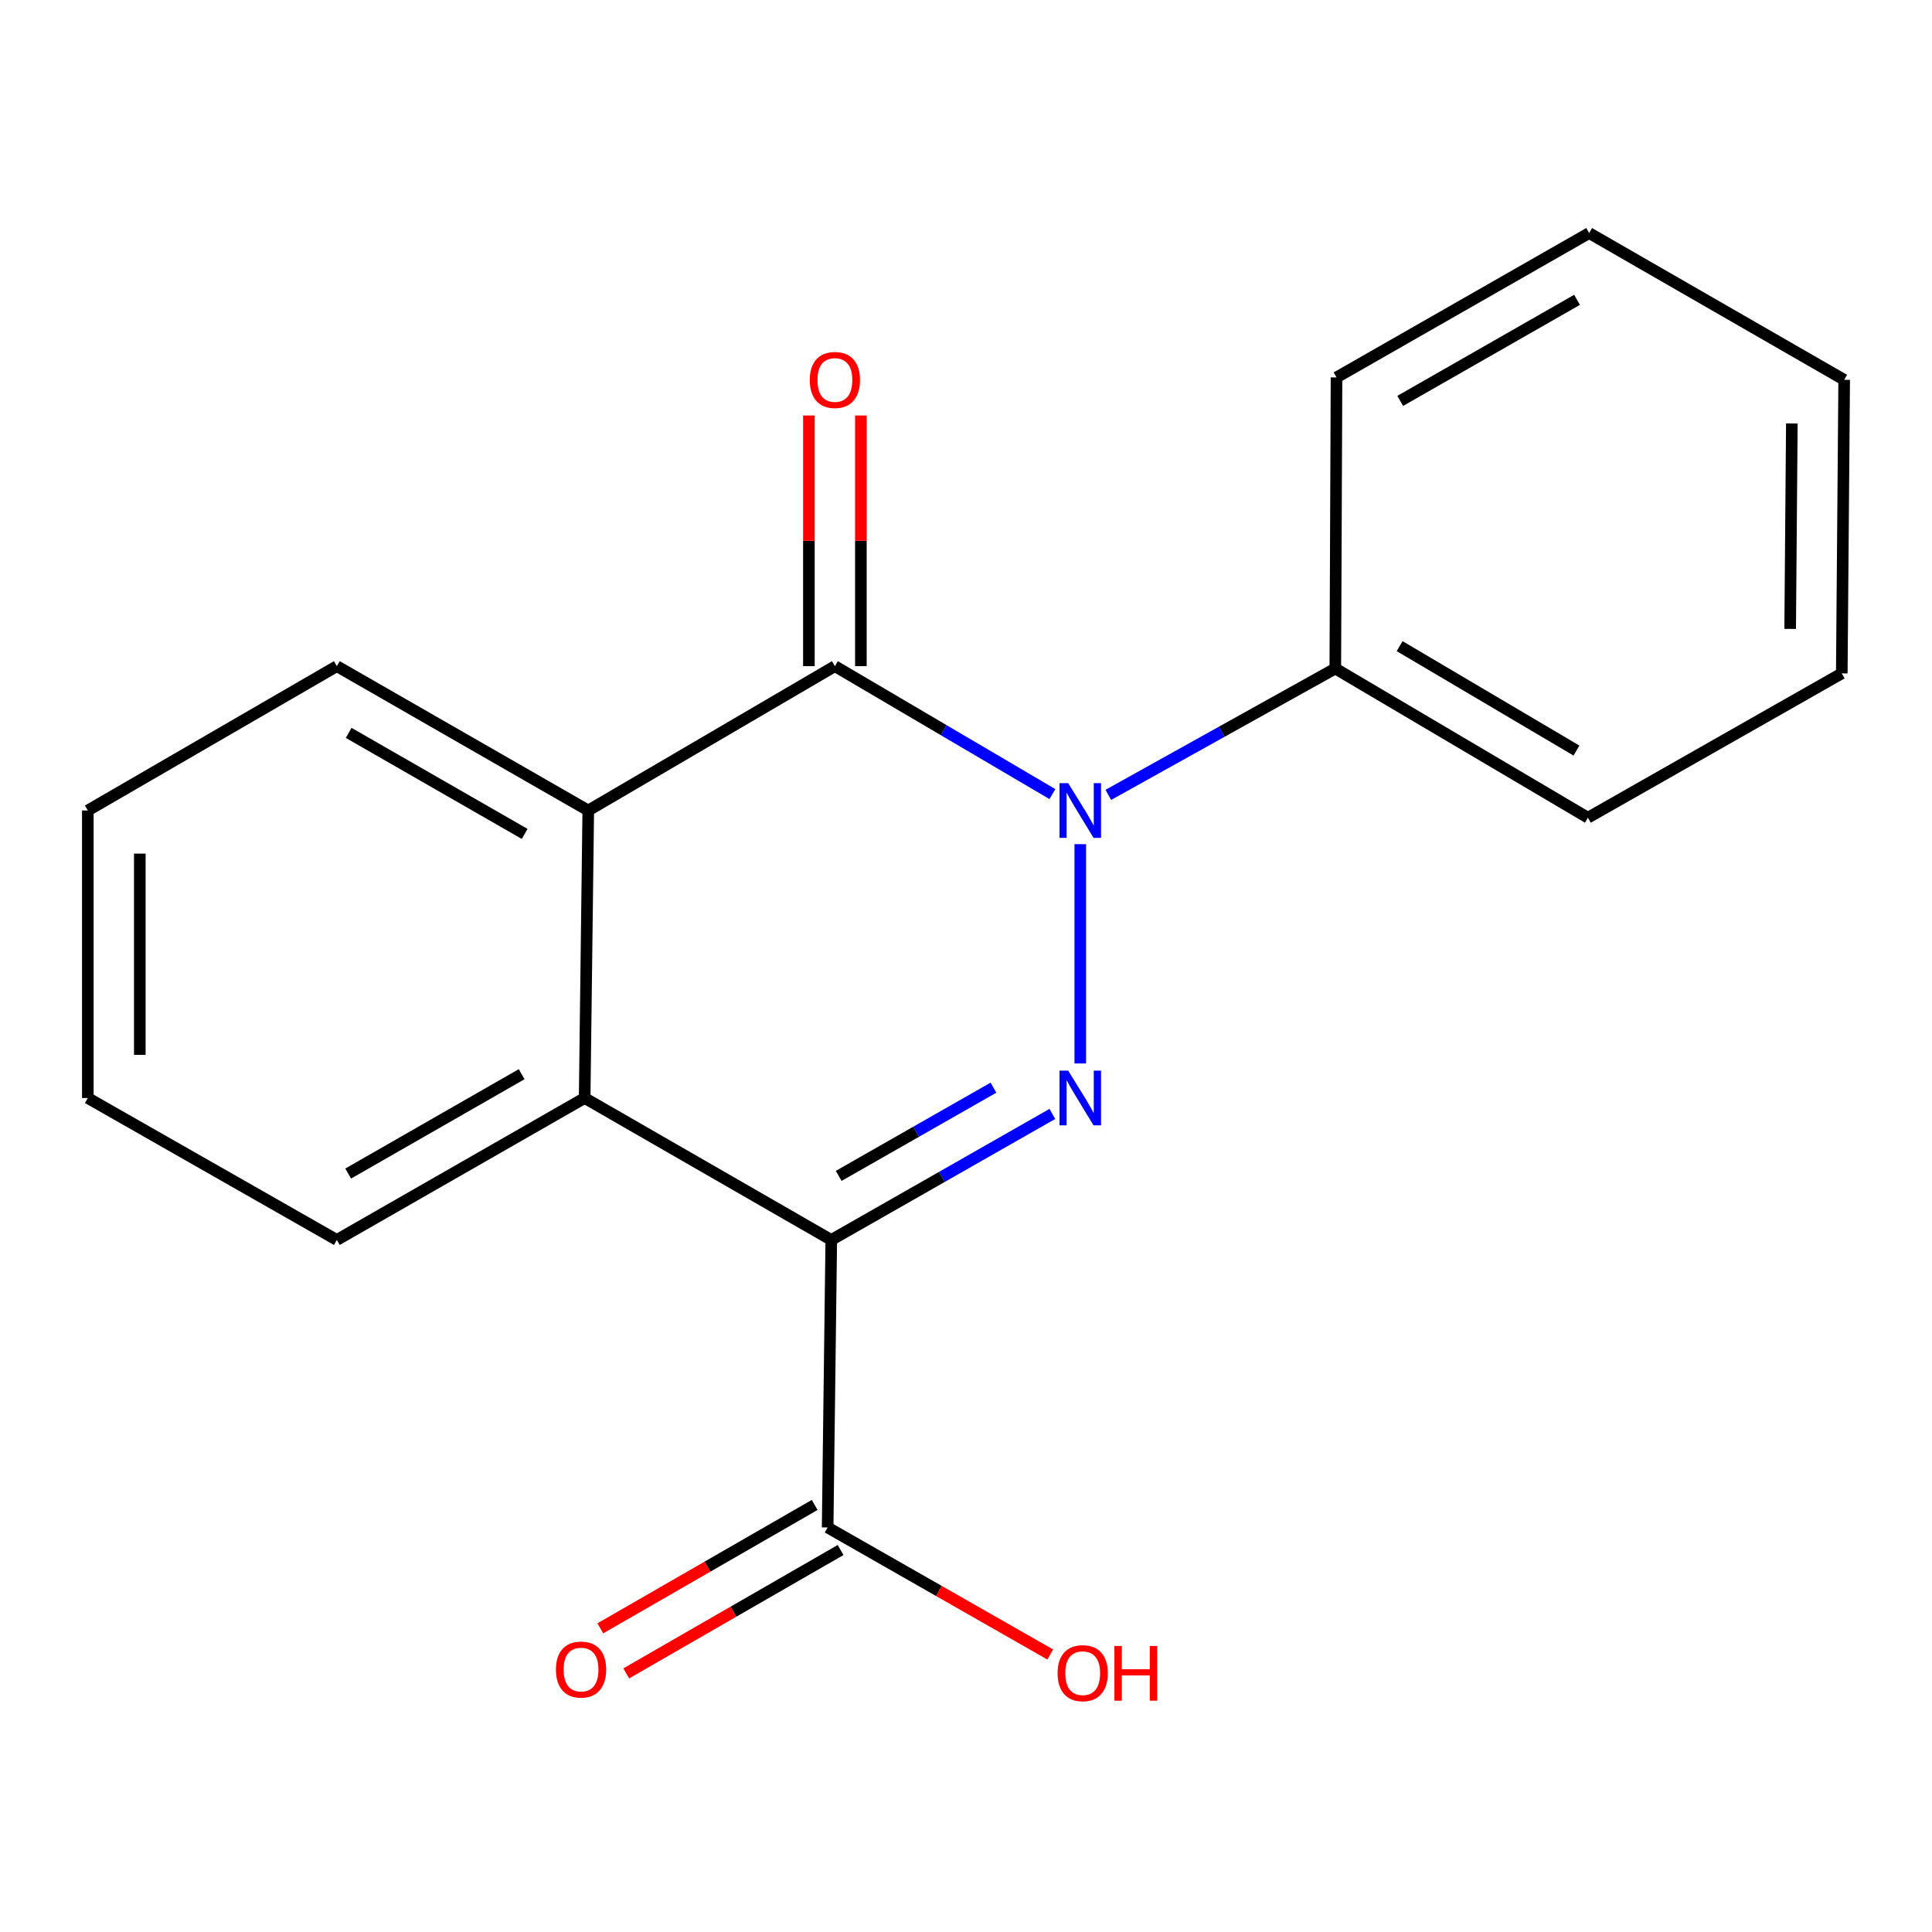 <?xml version='1.0' encoding='iso-8859-1'?>
<svg version='1.1' baseProfile='full'
              xmlns='http://www.w3.org/2000/svg'
                      xmlns:rdkit='http://www.rdkit.org/xml'
                      xmlns:xlink='http://www.w3.org/1999/xlink'
                  xml:space='preserve'
width='1000px' height='1000px' viewBox='0 0 1000 1000'>
<!-- END OF HEADER -->
<rect style='opacity:1.0;fill:#FFFFFF;stroke:none' width='1000' height='1000' x='0' y='0'> </rect>
<path class='bond-0' d='M 544.699,576.565 L 487.484,609.181' style='fill:none;fill-rule:evenodd;stroke:#0000FF;stroke-width:6px;stroke-linecap:butt;stroke-linejoin:miter;stroke-opacity:1' />
<path class='bond-0' d='M 487.484,609.181 L 430.269,641.797' style='fill:none;fill-rule:evenodd;stroke:#000000;stroke-width:6px;stroke-linecap:butt;stroke-linejoin:miter;stroke-opacity:1' />
<path class='bond-0' d='M 514.21,562.975 L 474.159,585.806' style='fill:none;fill-rule:evenodd;stroke:#0000FF;stroke-width:6px;stroke-linecap:butt;stroke-linejoin:miter;stroke-opacity:1' />
<path class='bond-0' d='M 474.159,585.806 L 434.109,608.637' style='fill:none;fill-rule:evenodd;stroke:#000000;stroke-width:6px;stroke-linecap:butt;stroke-linejoin:miter;stroke-opacity:1' />
<path class='bond-1' d='M 559.148,550.448 L 559.148,436.942' style='fill:none;fill-rule:evenodd;stroke:#0000FF;stroke-width:6px;stroke-linecap:butt;stroke-linejoin:miter;stroke-opacity:1' />
<path class='bond-3' d='M 430.269,641.797 L 302.615,568.329' style='fill:none;fill-rule:evenodd;stroke:#000000;stroke-width:6px;stroke-linecap:butt;stroke-linejoin:miter;stroke-opacity:1' />
<path class='bond-5' d='M 430.269,641.797 L 428.385,790.616' style='fill:none;fill-rule:evenodd;stroke:#000000;stroke-width:6px;stroke-linecap:butt;stroke-linejoin:miter;stroke-opacity:1' />
<path class='bond-2' d='M 544.724,411.025 L 488.431,377.912' style='fill:none;fill-rule:evenodd;stroke:#0000FF;stroke-width:6px;stroke-linecap:butt;stroke-linejoin:miter;stroke-opacity:1' />
<path class='bond-2' d='M 488.431,377.912 L 432.137,344.8' style='fill:none;fill-rule:evenodd;stroke:#000000;stroke-width:6px;stroke-linecap:butt;stroke-linejoin:miter;stroke-opacity:1' />
<path class='bond-6' d='M 573.665,411.428 L 632.408,378.727' style='fill:none;fill-rule:evenodd;stroke:#0000FF;stroke-width:6px;stroke-linecap:butt;stroke-linejoin:miter;stroke-opacity:1' />
<path class='bond-6' d='M 632.408,378.727 L 691.152,346.026' style='fill:none;fill-rule:evenodd;stroke:#000000;stroke-width:6px;stroke-linecap:butt;stroke-linejoin:miter;stroke-opacity:1' />
<path class='bond-4' d='M 432.137,344.8 L 304.484,419.509' style='fill:none;fill-rule:evenodd;stroke:#000000;stroke-width:6px;stroke-linecap:butt;stroke-linejoin:miter;stroke-opacity:1' />
<path class='bond-7' d='M 445.59,344.8 L 445.59,279.929' style='fill:none;fill-rule:evenodd;stroke:#000000;stroke-width:6px;stroke-linecap:butt;stroke-linejoin:miter;stroke-opacity:1' />
<path class='bond-7' d='M 445.59,279.929 L 445.59,215.059' style='fill:none;fill-rule:evenodd;stroke:#FF0000;stroke-width:6px;stroke-linecap:butt;stroke-linejoin:miter;stroke-opacity:1' />
<path class='bond-7' d='M 418.684,344.8 L 418.684,279.929' style='fill:none;fill-rule:evenodd;stroke:#000000;stroke-width:6px;stroke-linecap:butt;stroke-linejoin:miter;stroke-opacity:1' />
<path class='bond-7' d='M 418.684,279.929 L 418.684,215.059' style='fill:none;fill-rule:evenodd;stroke:#FF0000;stroke-width:6px;stroke-linecap:butt;stroke-linejoin:miter;stroke-opacity:1' />
<path class='bond-10' d='M 302.615,568.329 L 174.349,641.797' style='fill:none;fill-rule:evenodd;stroke:#000000;stroke-width:6px;stroke-linecap:butt;stroke-linejoin:miter;stroke-opacity:1' />
<path class='bond-10' d='M 270.002,556.001 L 180.216,607.429' style='fill:none;fill-rule:evenodd;stroke:#000000;stroke-width:6px;stroke-linecap:butt;stroke-linejoin:miter;stroke-opacity:1' />
<path class='bond-19' d='M 302.615,568.329 L 304.484,419.509' style='fill:none;fill-rule:evenodd;stroke:#000000;stroke-width:6px;stroke-linecap:butt;stroke-linejoin:miter;stroke-opacity:1' />
<path class='bond-11' d='M 304.484,419.509 L 174.349,344.8' style='fill:none;fill-rule:evenodd;stroke:#000000;stroke-width:6px;stroke-linecap:butt;stroke-linejoin:miter;stroke-opacity:1' />
<path class='bond-11' d='M 271.568,431.637 L 180.473,379.341' style='fill:none;fill-rule:evenodd;stroke:#000000;stroke-width:6px;stroke-linecap:butt;stroke-linejoin:miter;stroke-opacity:1' />
<path class='bond-8' d='M 421.674,778.957 L 366.196,810.89' style='fill:none;fill-rule:evenodd;stroke:#000000;stroke-width:6px;stroke-linecap:butt;stroke-linejoin:miter;stroke-opacity:1' />
<path class='bond-8' d='M 366.196,810.89 L 310.717,842.823' style='fill:none;fill-rule:evenodd;stroke:#FF0000;stroke-width:6px;stroke-linecap:butt;stroke-linejoin:miter;stroke-opacity:1' />
<path class='bond-8' d='M 435.097,802.276 L 379.618,834.209' style='fill:none;fill-rule:evenodd;stroke:#000000;stroke-width:6px;stroke-linecap:butt;stroke-linejoin:miter;stroke-opacity:1' />
<path class='bond-8' d='M 379.618,834.209 L 324.14,866.142' style='fill:none;fill-rule:evenodd;stroke:#FF0000;stroke-width:6px;stroke-linecap:butt;stroke-linejoin:miter;stroke-opacity:1' />
<path class='bond-9' d='M 428.385,790.616 L 485.995,823.491' style='fill:none;fill-rule:evenodd;stroke:#000000;stroke-width:6px;stroke-linecap:butt;stroke-linejoin:miter;stroke-opacity:1' />
<path class='bond-9' d='M 485.995,823.491 L 543.604,856.366' style='fill:none;fill-rule:evenodd;stroke:#FF0000;stroke-width:6px;stroke-linecap:butt;stroke-linejoin:miter;stroke-opacity:1' />
<path class='bond-12' d='M 691.152,346.026 L 821.899,423.246' style='fill:none;fill-rule:evenodd;stroke:#000000;stroke-width:6px;stroke-linecap:butt;stroke-linejoin:miter;stroke-opacity:1' />
<path class='bond-12' d='M 724.446,334.442 L 815.97,388.496' style='fill:none;fill-rule:evenodd;stroke:#000000;stroke-width:6px;stroke-linecap:butt;stroke-linejoin:miter;stroke-opacity:1' />
<path class='bond-13' d='M 691.152,346.026 L 691.779,195.353' style='fill:none;fill-rule:evenodd;stroke:#000000;stroke-width:6px;stroke-linecap:butt;stroke-linejoin:miter;stroke-opacity:1' />
<path class='bond-14' d='M 174.349,641.797 L 45.455,568.329' style='fill:none;fill-rule:evenodd;stroke:#000000;stroke-width:6px;stroke-linecap:butt;stroke-linejoin:miter;stroke-opacity:1' />
<path class='bond-15' d='M 174.349,344.8 L 45.455,419.509' style='fill:none;fill-rule:evenodd;stroke:#000000;stroke-width:6px;stroke-linecap:butt;stroke-linejoin:miter;stroke-opacity:1' />
<path class='bond-17' d='M 821.899,423.246 L 953.305,348.537' style='fill:none;fill-rule:evenodd;stroke:#000000;stroke-width:6px;stroke-linecap:butt;stroke-linejoin:miter;stroke-opacity:1' />
<path class='bond-16' d='M 691.779,195.353 L 822.542,120.629' style='fill:none;fill-rule:evenodd;stroke:#000000;stroke-width:6px;stroke-linecap:butt;stroke-linejoin:miter;stroke-opacity:1' />
<path class='bond-16' d='M 724.743,207.505 L 816.277,155.198' style='fill:none;fill-rule:evenodd;stroke:#000000;stroke-width:6px;stroke-linecap:butt;stroke-linejoin:miter;stroke-opacity:1' />
<path class='bond-21' d='M 45.455,568.329 L 45.455,419.509' style='fill:none;fill-rule:evenodd;stroke:#000000;stroke-width:6px;stroke-linecap:butt;stroke-linejoin:miter;stroke-opacity:1' />
<path class='bond-21' d='M 72.361,546.006 L 72.361,441.832' style='fill:none;fill-rule:evenodd;stroke:#000000;stroke-width:6px;stroke-linecap:butt;stroke-linejoin:miter;stroke-opacity:1' />
<path class='bond-18' d='M 822.542,120.629 L 954.545,196.593' style='fill:none;fill-rule:evenodd;stroke:#000000;stroke-width:6px;stroke-linecap:butt;stroke-linejoin:miter;stroke-opacity:1' />
<path class='bond-20' d='M 953.305,348.537 L 954.545,196.593' style='fill:none;fill-rule:evenodd;stroke:#000000;stroke-width:6px;stroke-linecap:butt;stroke-linejoin:miter;stroke-opacity:1' />
<path class='bond-20' d='M 926.586,325.526 L 927.454,219.165' style='fill:none;fill-rule:evenodd;stroke:#000000;stroke-width:6px;stroke-linecap:butt;stroke-linejoin:miter;stroke-opacity:1' />
<path  class='atom-0' d='M 552.888 554.169
L 562.168 569.169
Q 563.088 570.649, 564.568 573.329
Q 566.048 576.009, 566.128 576.169
L 566.128 554.169
L 569.888 554.169
L 569.888 582.489
L 566.008 582.489
L 556.048 566.089
Q 554.888 564.169, 553.648 561.969
Q 552.448 559.769, 552.088 559.089
L 552.088 582.489
L 548.408 582.489
L 548.408 554.169
L 552.888 554.169
' fill='#0000FF'/>
<path  class='atom-2' d='M 552.888 405.349
L 562.168 420.349
Q 563.088 421.829, 564.568 424.509
Q 566.048 427.189, 566.128 427.349
L 566.128 405.349
L 569.888 405.349
L 569.888 433.669
L 566.008 433.669
L 556.048 417.269
Q 554.888 415.349, 553.648 413.149
Q 552.448 410.949, 552.088 410.269
L 552.088 433.669
L 548.408 433.669
L 548.408 405.349
L 552.888 405.349
' fill='#0000FF'/>
<path  class='atom-8' d='M 419.137 196.673
Q 419.137 189.873, 422.497 186.073
Q 425.857 182.273, 432.137 182.273
Q 438.417 182.273, 441.777 186.073
Q 445.137 189.873, 445.137 196.673
Q 445.137 203.553, 441.737 207.473
Q 438.337 211.353, 432.137 211.353
Q 425.897 211.353, 422.497 207.473
Q 419.137 203.593, 419.137 196.673
M 432.137 208.153
Q 436.457 208.153, 438.777 205.273
Q 441.137 202.353, 441.137 196.673
Q 441.137 191.113, 438.777 188.313
Q 436.457 185.473, 432.137 185.473
Q 427.817 185.473, 425.457 188.273
Q 423.137 191.073, 423.137 196.673
Q 423.137 202.393, 425.457 205.273
Q 427.817 208.153, 432.137 208.153
' fill='#FF0000'/>
<path  class='atom-9' d='M 287.747 864.164
Q 287.747 857.364, 291.107 853.564
Q 294.467 849.764, 300.747 849.764
Q 307.027 849.764, 310.387 853.564
Q 313.747 857.364, 313.747 864.164
Q 313.747 871.044, 310.347 874.964
Q 306.947 878.844, 300.747 878.844
Q 294.507 878.844, 291.107 874.964
Q 287.747 871.084, 287.747 864.164
M 300.747 875.644
Q 305.067 875.644, 307.387 872.764
Q 309.747 869.844, 309.747 864.164
Q 309.747 858.604, 307.387 855.804
Q 305.067 852.964, 300.747 852.964
Q 296.427 852.964, 294.067 855.764
Q 291.747 858.564, 291.747 864.164
Q 291.747 869.884, 294.067 872.764
Q 296.427 875.644, 300.747 875.644
' fill='#FF0000'/>
<path  class='atom-10' d='M 547.404 866.033
Q 547.404 859.233, 550.764 855.433
Q 554.124 851.633, 560.404 851.633
Q 566.684 851.633, 570.044 855.433
Q 573.404 859.233, 573.404 866.033
Q 573.404 872.913, 570.004 876.833
Q 566.604 880.713, 560.404 880.713
Q 554.164 880.713, 550.764 876.833
Q 547.404 872.953, 547.404 866.033
M 560.404 877.513
Q 564.724 877.513, 567.044 874.633
Q 569.404 871.713, 569.404 866.033
Q 569.404 860.473, 567.044 857.673
Q 564.724 854.833, 560.404 854.833
Q 556.084 854.833, 553.724 857.633
Q 551.404 860.433, 551.404 866.033
Q 551.404 871.753, 553.724 874.633
Q 556.084 877.513, 560.404 877.513
' fill='#FF0000'/>
<path  class='atom-10' d='M 576.804 851.953
L 580.644 851.953
L 580.644 863.993
L 595.124 863.993
L 595.124 851.953
L 598.964 851.953
L 598.964 880.273
L 595.124 880.273
L 595.124 867.193
L 580.644 867.193
L 580.644 880.273
L 576.804 880.273
L 576.804 851.953
' fill='#FF0000'/>
</svg>
